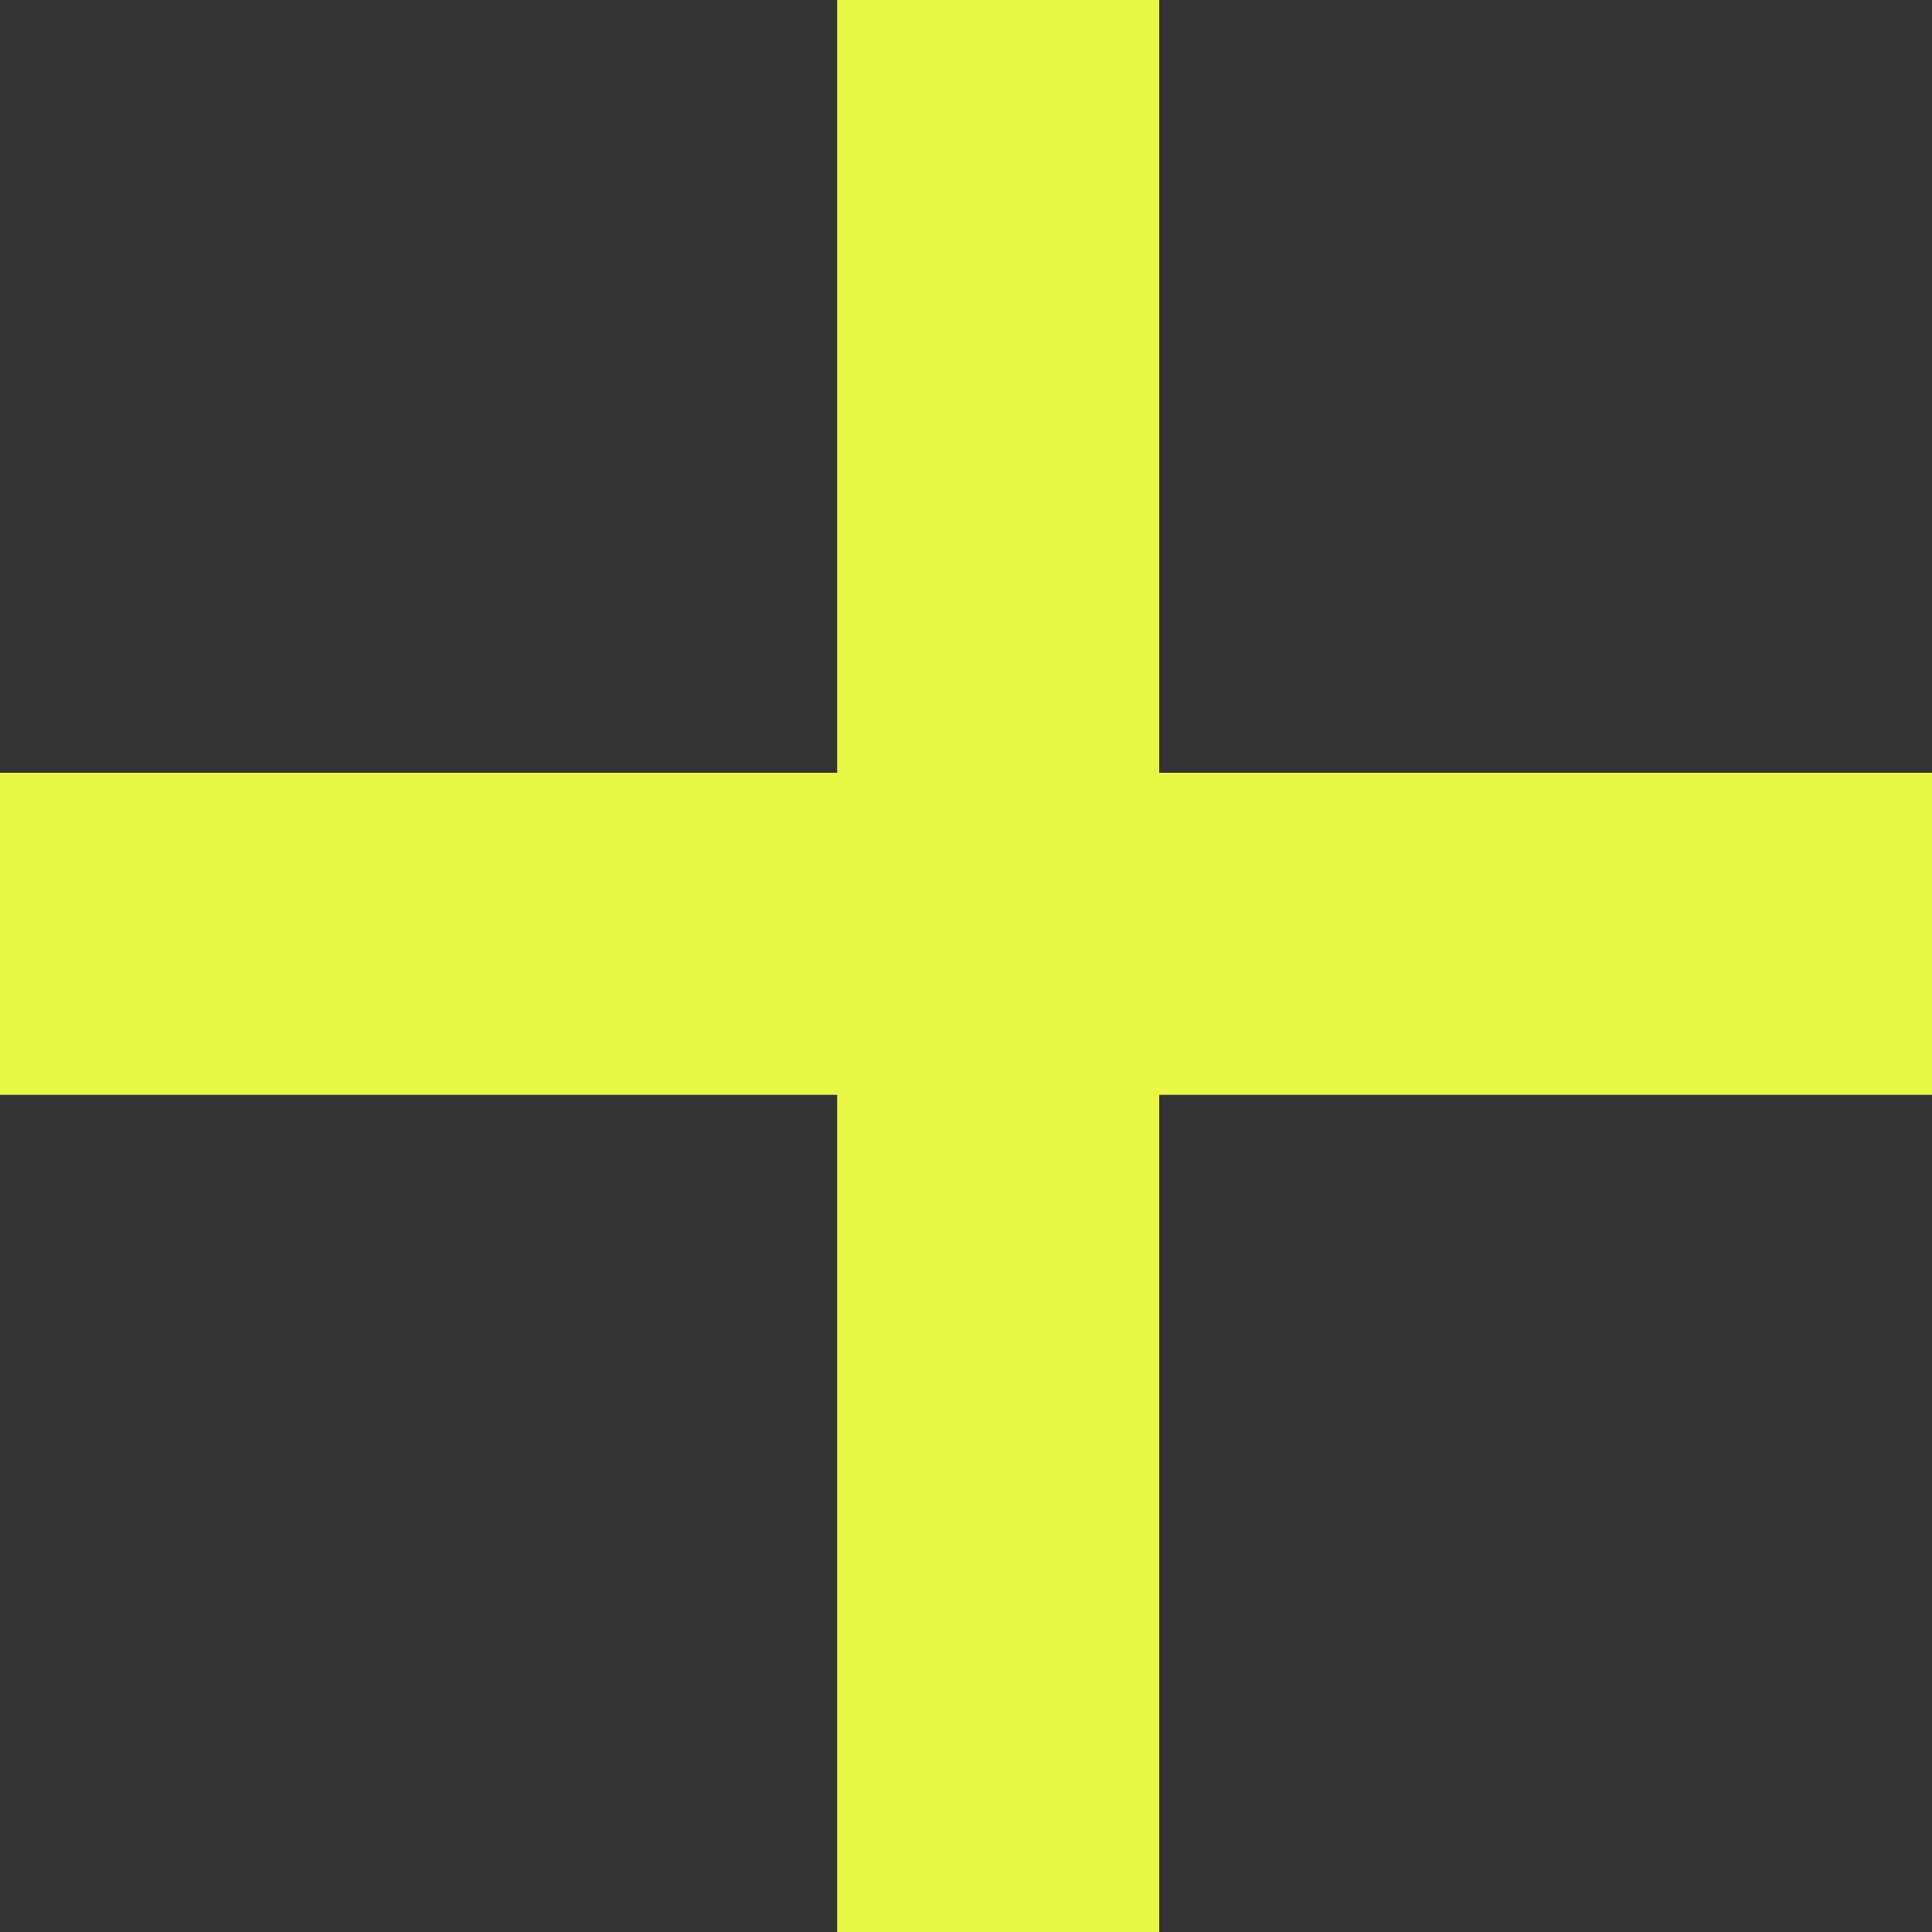<?xml version="1.0" encoding="UTF-8"?> <svg xmlns="http://www.w3.org/2000/svg" width="30" height="30" viewBox="0 0 30 30" fill="none"><rect x="0" y="0" width="30" height="30" fill="#333333" stroke="none"/><rect x="13" width="5" height="30" fill="#E9F844"></rect><rect y="17" width="5" height="30" transform="rotate(-90 0 17)" fill="#E9F844"></rect></svg> 